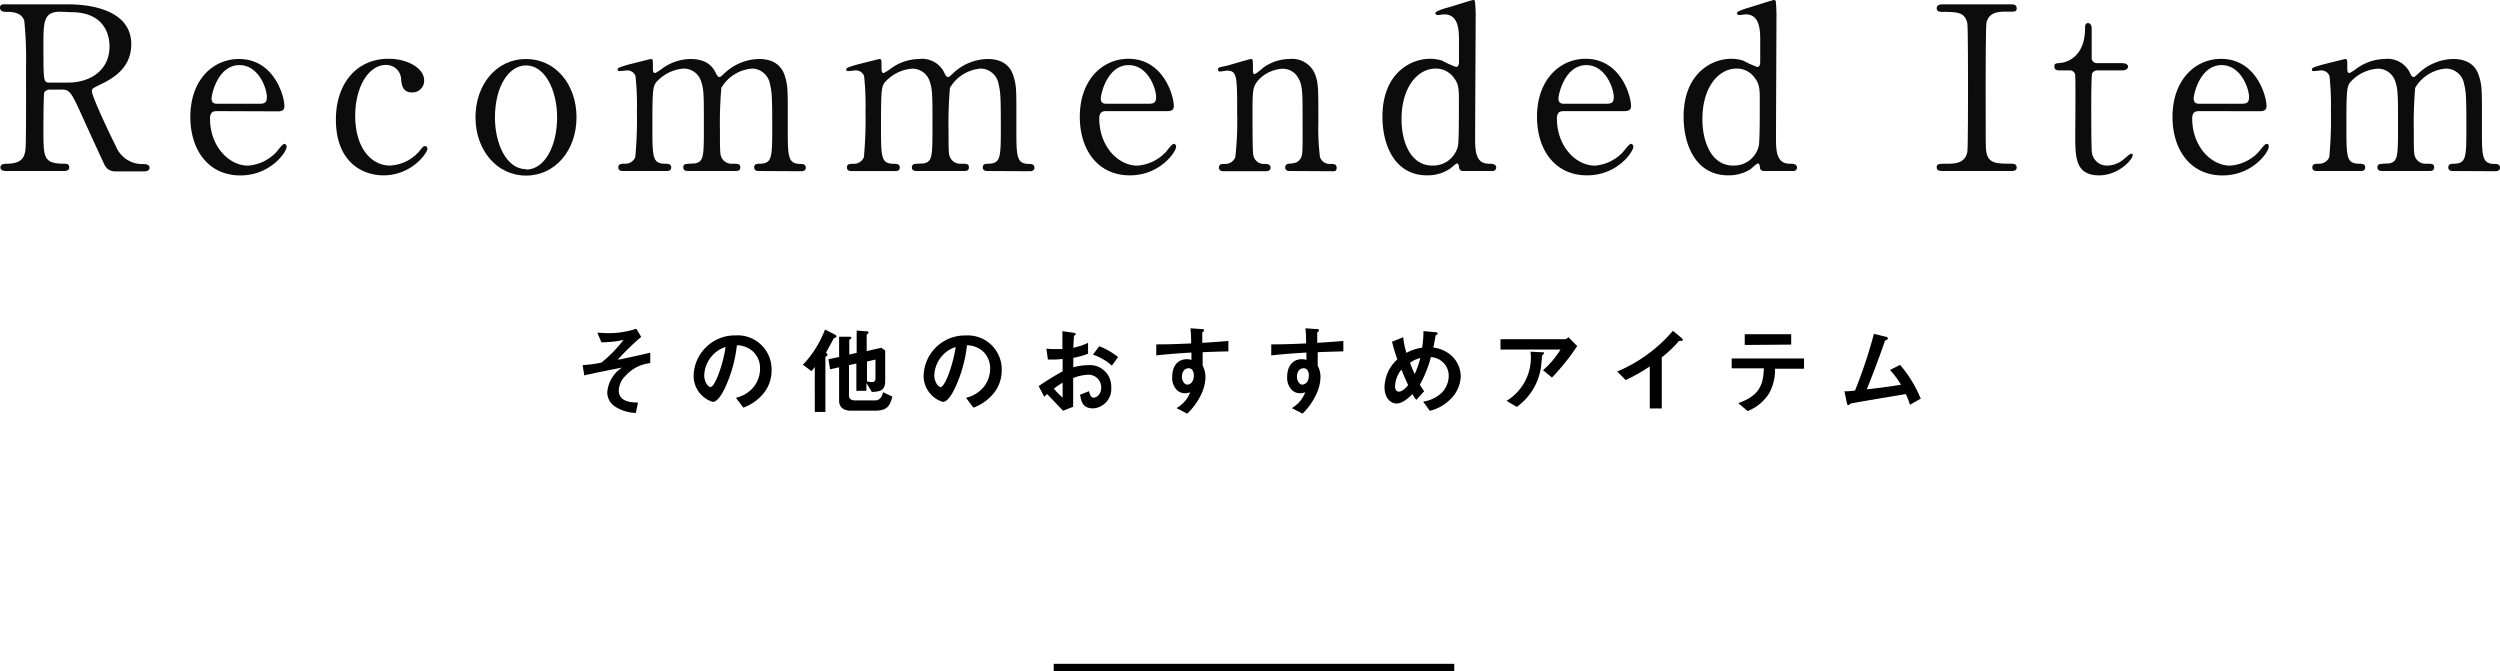 <svg xmlns="http://www.w3.org/2000/svg" viewBox="0 0 339.02 91.02"><defs><style>.cls-1{fill:#0c0c0c;}.cls-2{fill:none;stroke:#000;stroke-miterlimit:10;}</style></defs><g id="レイヤー_2" data-name="レイヤー 2"><g id="画像"><path d="M84.91,50.88a2.92,2.92,0,0,0-1,2.08c0,1.58,1.82,1.62,2.61,1.63L86.22,56a5.54,5.54,0,0,1-2.82-.87,2.32,2.32,0,0,1-1.05-1.91,4.39,4.39,0,0,1,2-3.37c-1.54.3-3.25.63-4.59.94-.17,0-.3.06-.52.13L79,49.51a16.19,16.19,0,0,0,2.56-.34,17.91,17.91,0,0,0,3-3.08,13.83,13.83,0,0,1-3,.33L81,45.12c.42,0,.85.06,1.44.06a12.05,12.05,0,0,0,3.85-.6l.66,1.1a35.6,35.6,0,0,0-3.17,3.08c.26,0,.81-.13,1.54-.29.45-.09,2.44-.54,2.86-.64v1.41A5.16,5.16,0,0,0,84.91,50.88Z"/><path d="M103.8,53a6.26,6.26,0,0,1-3,2.28l-1-1.34a4.35,4.35,0,0,0,2.34-1.39,4,4,0,0,0,.93-2.58,3.09,3.09,0,0,0-.93-2.28,3.33,3.33,0,0,0-2.21-.87,18.64,18.64,0,0,1-1.62,5.79c-.39.8-1,1.89-1.66,1.89A3.69,3.69,0,0,1,94.06,51a5.61,5.61,0,0,1,5.73-5.52,4.6,4.6,0,0,1,4.84,4.74A4.89,4.89,0,0,1,103.8,53Zm-7-5a4.26,4.26,0,0,0-1.3,2.89c0,1,.6,1.6.83,1.6.68,0,1.8-3.4,2.06-5.43A3.9,3.9,0,0,0,96.8,48Z"/><path d="M113.31,45.77c-.22.07-.23.09-.3.21-.31.59-.83,1.54-1,1.84.13.12.2.17.2.27s0,.13-.12.19-.16.13-.16.23v7.35h-1.44V49.77a6.86,6.86,0,0,1-.45.56l-1.16-.87a14.24,14.24,0,0,0,3-4.77l1.36.69s.19.11.19.23A.19.19,0,0,1,113.31,45.77Zm5.41,9.92h-3.38c-1.08,0-1.55-.61-1.55-1.33V49.81l-1.22.27-.23-1.36,1.45-.31V45.66l1.07,0c.49,0,.59,0,.59.13s-.11.17-.15.2-.13.11-.13.19v1.9l1-.23V44.82l1.07.09c.17,0,.54,0,.54.15s0,.11-.12.2-.13.17-.13.21v2.14l2-.45.51.39v4.12c0,1.31-.73,1.44-1.81,1.48l-.74-1.22V53h-1.36V49.29l-1,.23v4.07c0,.54.37.71.79.71h2.76c.61,0,.94-.5,1.07-1.12l1.26.61C120.71,54.87,120.44,55.69,118.72,55.69Zm0-6.93-1.15.26v2.7a2.42,2.42,0,0,0,.62.09c.32,0,.53-.09.53-.54Z"/><path d="M135,53a6.26,6.26,0,0,1-3,2.28l-1-1.34a4.35,4.35,0,0,0,2.34-1.39,4,4,0,0,0,.93-2.58,3.09,3.09,0,0,0-.93-2.28,3.33,3.33,0,0,0-2.21-.87,18.64,18.64,0,0,1-1.62,5.79c-.39.8-1,1.89-1.66,1.89a3.69,3.69,0,0,1-2.6-3.49A5.61,5.61,0,0,1,131,45.49a4.6,4.6,0,0,1,4.84,4.74A4.89,4.89,0,0,1,135,53Zm-7-5a4.26,4.26,0,0,0-1.3,2.89c0,1,.6,1.6.83,1.6.68,0,1.8-3.4,2.06-5.43A3.9,3.9,0,0,0,128,48Z"/><path d="M140.85,52.36a37.2,37.2,0,0,1,3.25-2l0-1.68a13.21,13.21,0,0,1-2,.07l-.2-1.47a10.61,10.61,0,0,0,1.28.06c.32,0,.52,0,.89,0,0-1.47,0-1.58,0-2.43l1.44.2c.36.05.36.14.36.21s-.19.2-.22.24-.09,1.36-.1,1.6a8.55,8.55,0,0,0,2-.67v1.48a11.78,11.78,0,0,1-2,.56v1.28a7.46,7.46,0,0,1,2-.29,2.89,2.89,0,0,1,3.14,3,2.63,2.63,0,0,1-2.43,2.86c-1.44,0-1.62-.9-1.8-1.85l1.21-.48c.16.54.26.87.66.87s1-.46,1-1.37a1.7,1.7,0,0,0-1.8-1.73,5.85,5.85,0,0,0-2,.45c0,2.07,0,2.3,0,3.89l-1.37.54L142,53.44c-.18.17-.21.18-.39.37Zm3.25-.46a11.77,11.77,0,0,0-1.19.8,10.81,10.81,0,0,0,1.19,1.22Zm6.68-2.32a7.7,7.7,0,0,0-2.56-1.49l.84-1.14a9.49,9.49,0,0,1,2.56,1.47Z"/><path d="M163.09,47.76v1.82a3.34,3.34,0,0,1,.38,1.58,5.79,5.79,0,0,1-.67,2.51A9,9,0,0,1,161,56.09l-1.46-.75a4.19,4.19,0,0,0,1.86-2.14,2.56,2.56,0,0,1-.7.13,1.63,1.63,0,0,1-1.07-.4,2.34,2.34,0,0,1-.67-1.81c0-1.43.71-2.41,2-2.41a1.66,1.66,0,0,1,.61.1l0-1c-1.16.07-3.12.19-4.77.39v-1.5c.88,0,2,0,4.73-.13,0-.41,0-1.1-.09-2.05l1.44.1c.3,0,.38,0,.38.18s0,.12-.12.19-.1.11-.1.16v1.34c1.81-.11,2.21-.15,3.54-.25v1.41C165.64,47.67,164.78,47.69,163.09,47.76Zm-1.44,2.36a.69.69,0,0,0-.48-.18c-.52,0-.89.46-.89,1.14s.42,1.08.72,1.08.89-.28.89-1.21A1.25,1.25,0,0,0,161.65,50.12Z"/><path d="M178.69,47.76v1.82a3.34,3.34,0,0,1,.38,1.58,5.79,5.79,0,0,1-.67,2.51,9,9,0,0,1-1.76,2.42l-1.46-.75A4.19,4.19,0,0,0,177,53.2a2.56,2.56,0,0,1-.7.13,1.63,1.63,0,0,1-1.07-.4,2.35,2.35,0,0,1-.68-1.81c0-1.43.72-2.41,2-2.41a1.66,1.66,0,0,1,.61.1l0-1c-1.16.07-3.12.19-4.77.39v-1.5c.88,0,2,0,4.73-.13,0-.41,0-1.1-.09-2.05l1.44.1c.3,0,.38,0,.38.18s0,.12-.12.19-.1.11-.1.16v1.34c1.81-.11,2.21-.15,3.54-.25v1.41C181.24,47.67,180.38,47.69,178.69,47.76Zm-1.44,2.36a.69.69,0,0,0-.48-.18c-.52,0-.89.46-.89,1.14s.42,1.08.72,1.08.89-.28.89-1.21A1.19,1.19,0,0,0,177.25,50.12Z"/><path d="M196.59,54.23a5.8,5.8,0,0,1-2.7,1.48l-.9-1.25a4.66,4.66,0,0,0,2.47-1.15,3.35,3.35,0,0,0,1-2.42,2.54,2.54,0,0,0-2.42-2.46,15.58,15.58,0,0,1-1.5,3.73,7.62,7.62,0,0,0,.59.89l-1.07,1.18a5.69,5.69,0,0,1-.52-.79c-.38.37-1.29,1.28-2.15,1.28s-1.64-.81-1.64-2.22a5.25,5.25,0,0,1,1.74-3.77c-.36-1-.55-1.7-.72-2.39l1.52-.61a10.5,10.5,0,0,0,.43,2.12,6.21,6.21,0,0,1,2.13-.7,13.55,13.55,0,0,0,.18-2.25l1.51.14c.12,0,.41,0,.41.19s-.05.09-.18.19a.17.17,0,0,0-.1.13c-.16.91-.17,1-.3,1.58a4.5,4.5,0,0,1,2.35,1A3.86,3.86,0,0,1,198.09,51,4.52,4.52,0,0,1,196.59,54.23Zm-6.54-4.11a3.78,3.78,0,0,0-.87,2.26c0,.38.16.73.51.73.54,0,1.08-.66,1.26-.89C190.68,51.63,190.47,51.18,190.05,50.12Zm1.16-.92c.18.49.38,1,.64,1.52a14,14,0,0,0,.76-2.17A4,4,0,0,0,191.21,49.2Z"/><path d="M210.46,51.2l-1.21-1a12,12,0,0,0,2.37-2.8h-8.14V46h8.75a.75.75,0,0,0,.45-.28l1.2,1.21A30.69,30.69,0,0,1,210.46,51.2ZM209.32,48a2.09,2.09,0,0,0-.2.22s-.08.94-.1,1.11a8.05,8.05,0,0,1-3.33,5.85l-1.39-.82a6.85,6.85,0,0,0,3.25-6.67l1.52.08c.27,0,.31,0,.31.11A.19.19,0,0,1,209.32,48Z"/><path d="M227.9,46.22c-.2,0-.23,0-.41.24a17,17,0,0,1-2.14,2v6.93h-1.63V49.69a23,23,0,0,1-3.27,1.85l-1.14-1.16a20.25,20.25,0,0,0,7.55-5.52l1.13.93s.22.21.22.31S228.16,46.21,227.9,46.22Z"/><path d="M240.71,50a6.61,6.61,0,0,1-.82,3.37A6.1,6.1,0,0,1,237,55.74l-1.28-1.07c2.6-.93,3.41-2.18,3.47-4.72h-4.36V48.61h9.81V50Zm-4.11-3.22V45.32h6.3v1.41Z"/><path d="M259,54.89a10.11,10.11,0,0,0-.55-1.45c-1.24.21-7.43,1.23-7.52,1.3a1.8,1.8,0,0,0-.2.18.11.11,0,0,1-.1,0c-.11,0-.15-.12-.2-.35l-.31-1.51c.31,0,.69,0,1.44-.1a66.5,66.5,0,0,0,2.56-7.69l1.54.38c.12,0,.36.12.36.25s0,.08-.24.21-.16.1-.28.45c-.69,2-1.78,4.84-2.35,6.24,1.85-.21,3.21-.39,4.64-.63a11.55,11.55,0,0,0-1.49-2l1.37-.69a17.06,17.06,0,0,1,2.8,4.58Z"/><path class="cls-1" d="M9.24.59C10.73.59,17.8.74,17.8,6c0,3.17-2.39,4.59-4.13,5.43-1.08.53-1.21.59-1.21.93,0,.74,2.61,6.23,3.23,7.41a3.85,3.85,0,0,0,3.66,2.48c.31,0,.93,0,.93.5s-.62.49-.78.49H15.63a1.52,1.52,0,0,1-1.46-.9C14,22,11.78,17.18,11.44,16.4c-1.7-3.75-1.92-4.25-3-4.25H6.73a.85.85,0,0,0-.72.38c-.12.31-.12,4.4-.12,5.11,0,3.75,0,4.56,2.85,4.56.22,0,.65,0,.65.5s-.55.49-.89.49H.84c-.31,0-.78-.06-.78-.49s.44-.5.87-.5c2.14,0,2.45-1,2.54-2.14s.06-9.58.06-11a51.45,51.45,0,0,0-.24-6.26C2.88,1.61,1.55,1.61.84,1.61c-.19,0-.84,0-.84-.56S.56.59.93.59Zm-1.12,1C5.89,1.61,5.89,3,5.89,6.2c0,4.87,0,5,.84,5H9.24c3,0,5.61-1.67,5.61-4.9,0-2.17-1.18-4.65-5.21-4.65Z"/><path class="cls-1" d="M29.48,15.07c-.4,0-1,0-1,1,0,3.78,2.57,6.39,5.15,6.39a5.83,5.83,0,0,0,3.75-1.74c.18-.15.9-1.21,1.18-1.21a.37.37,0,0,1,.31.41c0,.68-2.17,3.87-6.27,3.87-4.34,0-6.79-3.44-6.79-7.94C25.82,10.7,29,8,32.4,8c4.8,0,6.17,5.08,6.17,6.39,0,.55-.31.71-.93.71Zm5.71-1c.68,0,1-.16,1-.9,0-1.18-1.12-4.34-3.72-4.34-2.88,0-3.78,3.87-3.78,4.55s.52.69.8.69Z"/><path class="cls-1" d="M52,23.78c-2.88,0-6.45-1.83-6.45-7.56,0-4.78,2.7-8.25,7.16-8.25,2.48,0,4.81,1.24,4.81,2.94a1.58,1.58,0,0,1-1.68,1.62c-1.27,0-1.39-1.09-1.45-1.86A2,2,0,0,0,52.3,8.81c-2.23,0-4.13,2.85-4.13,6.91,0,4.25,2.11,6.73,4.72,6.73A5.62,5.62,0,0,0,57,20.34c.28-.37.41-.53.65-.53a.33.33,0,0,1,.31.37C58,20.68,55.86,23.78,52,23.78Z"/><path class="cls-1" d="M71.33,8c4,0,6.85,3.44,6.85,7.91s-2.88,7.9-6.85,7.9-6.85-3.47-6.85-7.9S67.3,8,71.33,8Zm0,15c2.61,0,4.22-3.34,4.22-7.06s-1.64-7.07-4.22-7.07c-2.35,0-4.21,2.88-4.21,7.07C67.12,19.53,68.7,22.94,71.33,22.94Z"/><path class="cls-1" d="M102.86,23.19c-.56,0-.59-.37-.59-.49,0-.47.37-.5.84-.5,1.61-.06,1.61-.9,1.61-5.08s-.06-4.69-.31-5.74A2.5,2.5,0,0,0,102,9.3a5.32,5.32,0,0,0-4.18,2.61,55.29,55.29,0,0,0-.19,5.79c0,3,0,3.35.31,3.82a1.48,1.48,0,0,0,1.27.68c.9,0,1.18,0,1.18.5s-.43.49-.71.49H93.4c-.28,0-.74,0-.74-.49a.46.46,0,0,1,.25-.44,8.75,8.75,0,0,1,1.3-.09c1.24-.25,1.24-.9,1.24-5.21,0-4.15,0-4.87-.4-6A2.47,2.47,0,0,0,92.72,9.3a5.5,5.5,0,0,0-3.44,1.55c-.74.75-.81.81-.81,6.11,0,4.31,0,5.18,1.62,5.24.46,0,.93,0,.93.5s-.44.49-.69.49H84.47c-.15,0-.62,0-.62-.49s.41-.5.94-.5a1.43,1.43,0,0,0,1.36-.9,54.74,54.74,0,0,0,.22-6.2,37.45,37.45,0,0,0-.19-4.78A1.17,1.17,0,0,0,85,9.55c-.12,0-.77.09-.93.09s-.31,0-.31-.21.1-.28,1.52-.69L88.23,8c.31,0,.31.15.31.9s0,1,.31,1a5.57,5.57,0,0,0,.93-.59A6.68,6.68,0,0,1,93.65,8c2.51,0,3.17,1.39,3.47,2,.07.13.22.44.41.44s.22-.06.71-.5A7,7,0,0,1,102.92,8c2.11,0,3.13,1,3.54,2.39s.37,1.89.37,7.1c0,3.72,0,4.74,1.74,4.74.21,0,.71,0,.71.53,0,.31-.28.46-.59.46Z"/><path class="cls-1" d="M133.86,23.19c-.56,0-.59-.37-.59-.49,0-.47.37-.5.84-.5,1.61-.06,1.61-.9,1.61-5.08s-.06-4.69-.31-5.74A2.5,2.5,0,0,0,133,9.3a5.32,5.32,0,0,0-4.18,2.61,55.29,55.29,0,0,0-.19,5.79c0,3,0,3.35.31,3.82a1.48,1.48,0,0,0,1.27.68c.9,0,1.18,0,1.18.5s-.43.49-.71.49H124.4c-.28,0-.74,0-.74-.49a.46.46,0,0,1,.25-.44,8.75,8.75,0,0,1,1.3-.09c1.24-.25,1.24-.9,1.24-5.21,0-4.15,0-4.87-.4-6a2.47,2.47,0,0,0-2.33-1.65,5.5,5.5,0,0,0-3.44,1.55c-.74.75-.81.81-.81,6.11,0,4.31,0,5.18,1.62,5.24.46,0,.93,0,.93.5s-.44.49-.69.49h-5.86c-.15,0-.62,0-.62-.49s.41-.5.93-.5a1.44,1.44,0,0,0,1.37-.9,54.74,54.74,0,0,0,.22-6.2,37.45,37.45,0,0,0-.19-4.78A1.17,1.17,0,0,0,116,9.55c-.12,0-.77.09-.93.09s-.31,0-.31-.21.09-.28,1.52-.69L119.23,8c.31,0,.31.15.31.9s0,1,.31,1a5.57,5.57,0,0,0,.93-.59A6.68,6.68,0,0,1,124.65,8a3.34,3.34,0,0,1,3.47,2c.07.13.22.44.41.44s.22-.06.71-.5A7,7,0,0,1,133.92,8c2.11,0,3.13,1,3.54,2.39s.37,1.89.37,7.1c0,3.72,0,4.74,1.74,4.74.21,0,.71,0,.71.53,0,.31-.28.46-.59.46Z"/><path class="cls-1" d="M150.07,15.07c-.4,0-1,0-1,1,0,3.78,2.57,6.39,5.15,6.39A5.83,5.83,0,0,0,158,20.71c.18-.15.9-1.21,1.18-1.21a.37.37,0,0,1,.31.41c0,.68-2.18,3.87-6.27,3.87-4.34,0-6.79-3.44-6.79-7.94,0-5.14,3.2-7.87,6.58-7.87,4.8,0,6.17,5.08,6.17,6.39,0,.55-.31.71-.93.71Zm5.71-1c.68,0,1-.16,1-.9,0-1.18-1.12-4.34-3.72-4.34-2.88,0-3.78,3.87-3.78,4.55s.52.69.8.69Z"/><path class="cls-1" d="M174.84,23.19c-.56,0-.56-.43-.56-.49a.51.51,0,0,1,.56-.5c.81-.09,1.12-.12,1.49-.65s.31-1,.31-6c0-2.94,0-4.09-.65-5.08a2.4,2.4,0,0,0-2.05-1.15,4.86,4.86,0,0,0-3.16,1.4c-.93,1-.93,1.42-.93,5,0,.81,0,4.59.09,5.15a1.44,1.44,0,0,0,1.52,1.36c.31,0,.84,0,.84.5,0,.06,0,.49-.62.49h-5.77c-.62,0-.62-.43-.62-.46,0-.53.37-.53.84-.53a1.44,1.44,0,0,0,1.39-.93,44.06,44.06,0,0,0,.25-5.92c0-5,0-5.8-1.39-5.8-.13,0-.78.12-.9.12s-.31,0-.31-.28.12-.27,1.24-.52c.49-.13,3.1-.9,3.19-.9.31,0,.31.12.31,1.36,0,.44,0,.68.22.68s1.08-.8,1.27-.93A6.13,6.13,0,0,1,174.87,8a3.35,3.35,0,0,1,3.47,2.08c.44,1.21.44,1.73.44,6.54a30.8,30.8,0,0,0,.22,4.68,1.37,1.37,0,0,0,1.39.93c.5,0,.87,0,.87.53s-.37.46-.62.46Z"/><path class="cls-1" d="M198.46,23.19c-.28,0-.55-.09-.59-.43s-.09-.59-.28-.59-.86.68-1.05.77a5.56,5.56,0,0,1-3,.84c-4.46,0-6.07-4.18-6.07-7.94,0-5.92,3.84-7.87,6.45-7.87a5.69,5.69,0,0,1,1.64.25,13.48,13.48,0,0,0,1.89.86c.37,0,.4-.46.4-.74s0-2.32,0-2.76c0-1.36,0-3.63-2-3.63-.15,0-.84.1-.9.1s-.31-.1-.31-.25.16-.31,1.43-.71C196.54,1,199.58,0,199.77,0s.15,0,.24.16a17.73,17.73,0,0,1,.1,2.41c0,2.3-.07,13.52-.07,16.06,0,1.65,0,3.51,1.77,3.57.53,0,1.09,0,1.09.56a.48.48,0,0,1-.5.43Zm-.74-3.44c.12-.68.12-3.94.12-5.89,0-1.74,0-2.45-.71-3.35a3,3,0,0,0-2.45-1.21c-2.42,0-4.62,2.51-4.62,6.85,0,3.23,1.3,6.3,4.16,6.3A3.44,3.44,0,0,0,197.72,19.75Z"/><path class="cls-1" d="M212.13,15.07c-.4,0-1,0-1,1,0,3.78,2.57,6.39,5.15,6.39A5.83,5.83,0,0,0,220,20.71c.18-.15.9-1.21,1.18-1.21a.37.37,0,0,1,.31.41c0,.68-2.17,3.87-6.27,3.87-4.34,0-6.79-3.44-6.79-7.94,0-5.14,3.2-7.87,6.58-7.87,4.8,0,6.17,5.08,6.17,6.39,0,.55-.31.71-.93.71Zm5.71-1c.68,0,1-.16,1-.9,0-1.18-1.12-4.34-3.72-4.34-2.88,0-3.78,3.87-3.78,4.55s.52.69.8.69Z"/><path class="cls-1" d="M239.26,23.19c-.28,0-.56-.09-.59-.43s-.09-.59-.28-.59-.87.68-1,.77a5.56,5.56,0,0,1-3,.84c-4.47,0-6.08-4.18-6.08-7.94,0-5.92,3.85-7.87,6.45-7.87a5.65,5.65,0,0,1,1.64.25,13.1,13.1,0,0,0,1.9.86c.37,0,.4-.46.4-.74s0-2.32,0-2.76c0-1.36,0-3.63-1.95-3.63-.16,0-.84.1-.9.1s-.31-.1-.31-.25.15-.31,1.42-.71C237.34,1,240.38,0,240.56,0a.25.25,0,0,1,.25.16,19.68,19.68,0,0,1,.09,2.41c0,2.3-.06,13.52-.06,16.06,0,1.65,0,3.51,1.77,3.57.52,0,1.08,0,1.08.56a.47.47,0,0,1-.49.43Zm-.75-3.44c.13-.68.13-3.94.13-5.89,0-1.74,0-2.45-.72-3.35a2.94,2.94,0,0,0-2.44-1.21c-2.42,0-4.62,2.51-4.62,6.85,0,3.23,1.3,6.3,4.15,6.3A3.44,3.44,0,0,0,238.51,19.75Z"/><path class="cls-1" d="M263.5,23.19c-.4,0-.87,0-.87-.49s.25-.5,1.46-.5c.9,0,2.39,0,2.7-1.61.09-.53.09-7.66.09-8.56,0-1.27,0-8.28-.09-8.84-.31-1.58-1.43-1.58-3.48-1.58-.18,0-.68,0-.68-.49s.47-.53.9-.53h9.12c.37,0,.83,0,.83.53s-.28.46-1.42.46c-.93,0-2.27,0-2.67,1.43-.12.43-.12,7.41-.12,8.83,0,8.22,0,8.25.09,8.75.28,1.61,1.39,1.61,3.47,1.61.16,0,.65,0,.65.5s-.46.49-.83.49Z"/><path class="cls-1" d="M279.43,9.55c-.34,0-.84,0-.84-.5s.16-.43,1.06-.55c.49-.07,3.1-.69,3.1-4.66,0-.27,0-.71.4-.71s.5.47.5.65v4a.7.7,0,0,0,.77.78h3.29c.31,0,.87.06.87.49,0,.19-.19.5-.84.5h-3.32a.79.79,0,0,0-.71.4c-.12.34-.12,3.82-.12,4.44,0,.93,0,5.89.09,6.32a2.05,2.05,0,0,0,2.14,1.74,3.48,3.48,0,0,0,2.08-.78c.18-.12.9-.83,1.11-.83s.19.12.19.24c0,.56-1.92,2.7-4.53,2.7-3.25,0-3.25-2.45-3.25-5.58,0-.09.06-6.82,0-7.88a.72.72,0,0,0-.78-.77Z"/><path class="cls-1" d="M298.28,15.07c-.4,0-1,0-1,1,0,3.78,2.57,6.39,5.14,6.39a5.83,5.83,0,0,0,3.76-1.74c.18-.15.9-1.21,1.18-1.21s.3.16.3.41c0,.68-2.17,3.87-6.26,3.87-4.34,0-6.79-3.44-6.79-7.94,0-5.14,3.2-7.87,6.57-7.87,4.81,0,6.18,5.08,6.18,6.39,0,.55-.32.71-.94.71Zm5.71-1c.68,0,1-.16,1-.9,0-1.18-1.12-4.34-3.72-4.34-2.89,0-3.79,3.87-3.79,4.55s.53.69.81.69Z"/><path class="cls-1" d="M332.6,23.19c-.56,0-.59-.37-.59-.49,0-.47.37-.5.84-.5,1.61-.06,1.61-.9,1.61-5.08s-.06-4.69-.31-5.74A2.5,2.5,0,0,0,331.7,9.3a5.3,5.3,0,0,0-4.18,2.61,55.29,55.29,0,0,0-.19,5.79c0,3,0,3.35.31,3.82a1.48,1.48,0,0,0,1.27.68c.9,0,1.18,0,1.18.5s-.43.49-.71.49h-6.24c-.28,0-.74,0-.74-.49a.46.46,0,0,1,.25-.44,8.75,8.75,0,0,1,1.3-.09c1.24-.25,1.24-.9,1.24-5.21,0-4.15,0-4.87-.4-6a2.47,2.47,0,0,0-2.33-1.65A5.5,5.5,0,0,0,319,10.85c-.74.75-.81.81-.81,6.11,0,4.31,0,5.18,1.62,5.24.46,0,.93,0,.93.5s-.44.49-.69.49h-5.86c-.15,0-.62,0-.62-.49s.41-.5.93-.5a1.44,1.44,0,0,0,1.37-.9,54.74,54.74,0,0,0,.22-6.2,37.45,37.45,0,0,0-.19-4.78,1.17,1.17,0,0,0-1.15-.77c-.12,0-.77.09-.93.09s-.31,0-.31-.21.09-.28,1.52-.69L318,8c.31,0,.31.15.31.9s0,1,.31,1a5.57,5.57,0,0,0,.93-.59A6.68,6.68,0,0,1,323.39,8a3.34,3.34,0,0,1,3.47,2c.07.13.22.44.41.44s.21-.06.71-.5A7,7,0,0,1,332.66,8c2.11,0,3.13,1,3.54,2.39s.37,1.89.37,7.1c0,3.72,0,4.74,1.74,4.74.21,0,.71,0,.71.53,0,.31-.28.46-.59.46Z"/><line class="cls-2" x1="142.89" y1="90.52" x2="197.21" y2="90.52"/></g></g></svg>